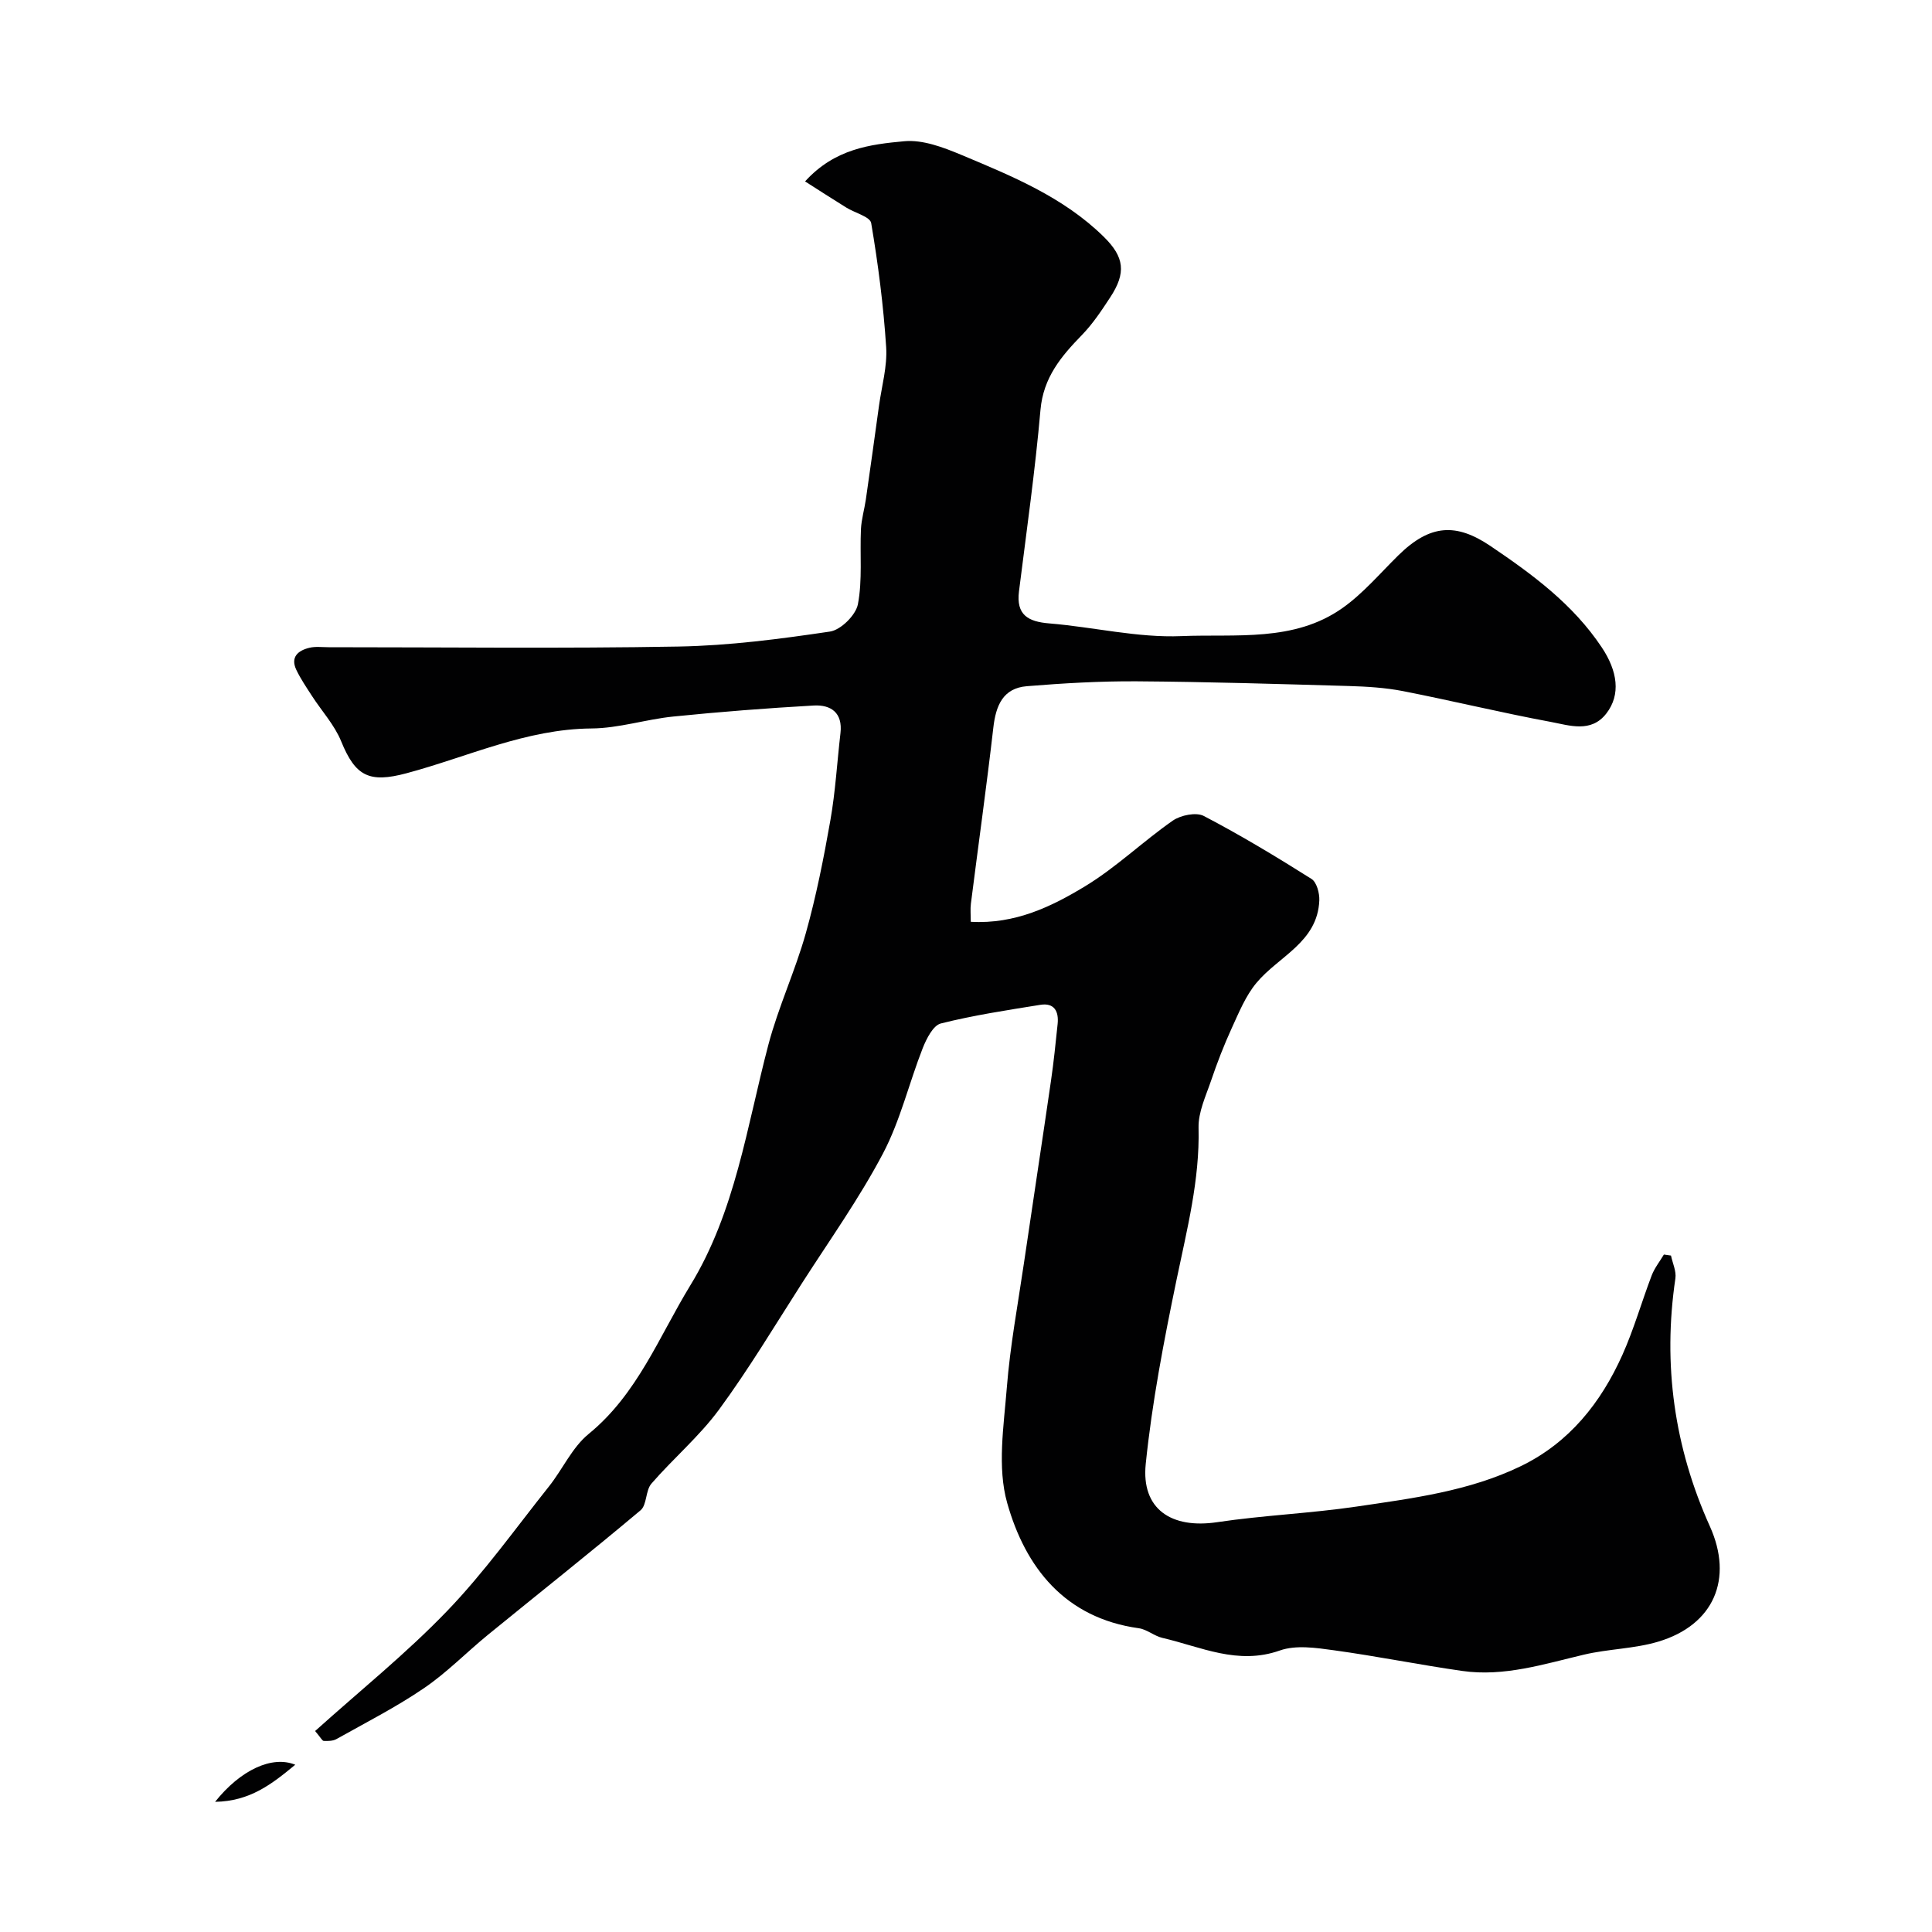 <svg enable-background="new 0 0 400 400" viewBox="0 0 400 400" xmlns="http://www.w3.org/2000/svg"><g fill="#010102"><path d="m65.24 358.39c9.32-8.38 18.89-16.07 27.33-24.85 7.67-7.97 14.16-17.09 21.08-25.78 2.84-3.57 4.81-8.1 8.24-10.89 10.09-8.25 14.55-20.14 21.01-30.71 9.36-15.29 11.72-32.93 16.19-49.88 2.07-7.83 5.56-15.28 7.75-23.09 2.15-7.66 3.7-15.51 5.08-23.35 1.05-5.96 1.39-12.04 2.09-18.06.49-4.22-1.98-5.91-5.55-5.71-9.69.55-19.38 1.3-29.04 2.28-5.68.57-11.29 2.43-16.95 2.47-13.57.11-25.64 5.89-38.33 9.28-7.68 2.05-10.55.64-13.5-6.61-1.38-3.4-4.04-6.28-6.07-9.43-1.13-1.75-2.31-3.48-3.21-5.35-1.28-2.67.34-4.02 2.68-4.59 1.26-.31 2.65-.12 3.98-.12 24.16 0 48.33.29 72.49-.14 10.47-.19 20.95-1.56 31.32-3.1 2.25-.33 5.36-3.41 5.79-5.66.96-5.03.39-10.34.63-15.53.1-2.08.72-4.12 1.02-6.19.93-6.46 1.83-12.93 2.72-19.4.56-4.04 1.74-8.13 1.48-12.12-.56-8.6-1.66-17.18-3.1-25.67-.22-1.33-3.41-2.12-5.18-3.23-2.86-1.77-5.68-3.6-8.51-5.4 6.16-6.78 13.51-7.67 20.55-8.32 3.81-.35 8.03 1.25 11.72 2.79 10.55 4.42 21.22 8.77 29.59 17.01 4.26 4.19 4.65 7.45 1.32 12.52-1.79 2.73-3.62 5.5-5.88 7.82-4.3 4.42-7.97 8.79-8.56 15.48-1.1 12.56-2.88 25.05-4.45 37.57-.61 4.87 1.86 6.28 6.27 6.64 9.15.75 18.3 3.01 27.37 2.63 11.24-.47 23.29 1.29 33.33-5.81 4.29-3.03 7.79-7.2 11.58-10.92 6.61-6.5 12.01-6.68 19.06-1.93 8.71 5.89 17.08 12.04 23.04 20.98 3.27 4.9 4 9.79.94 13.72-3.16 4.06-7.64 2.44-11.5 1.72-10.23-1.9-20.36-4.37-30.57-6.37-3.69-.72-7.52-.95-11.29-1.06-14.6-.42-29.2-.87-43.8-.97-7.6-.05-15.22.39-22.8 1.01-4.96.4-6.42 4.03-6.94 8.57-1.4 12.18-3.11 24.32-4.65 36.48-.14 1.11-.02 2.26-.02 3.73 9.17.52 16.73-3.14 23.75-7.41 6.39-3.89 11.89-9.23 18.06-13.53 1.64-1.14 4.85-1.8 6.44-.97 7.62 3.98 15.01 8.44 22.29 13.03 1.08.68 1.68 2.95 1.62 4.45-.36 8.68-8.43 11.55-13.02 17.08-2.23 2.68-3.62 6.11-5.1 9.34-1.62 3.54-3.03 7.18-4.28 10.87-1.09 3.2-2.68 6.54-2.6 9.78.26 10.82-2.41 21.09-4.57 31.53-2.61 12.6-5.06 25.3-6.37 38.09-.95 9.35 5.32 13.46 14.8 12.04 9.56-1.43 19.29-1.82 28.85-3.23 11.58-1.71 23.3-3.18 34.01-8.37 10.03-4.86 16.59-13.13 21.04-23.06 2.38-5.32 3.98-10.98 6.06-16.44.59-1.53 1.67-2.88 2.52-4.31l1.47.21c.33 1.59 1.14 3.24.91 4.75-2.64 17.83-.24 34.94 7.15 51.33 4.87 10.82.87 20.4-10.71 23.86-4.95 1.48-10.32 1.49-15.38 2.69-8.31 1.96-16.52 4.61-25.19 3.37-8.88-1.27-17.69-3.06-26.58-4.28-3.69-.51-7.86-1.13-11.19.05-8.72 3.08-16.34-.77-24.3-2.61-1.7-.39-3.21-1.77-4.9-2-15.32-2.13-23.47-12.59-27.24-25.93-2.09-7.39-.71-15.92-.08-23.87.68-8.62 2.28-17.17 3.54-25.75 1.85-12.61 3.78-25.21 5.61-37.83.57-3.89.96-7.81 1.37-11.72.27-2.61-.68-4.44-3.59-3.97-6.9 1.11-13.83 2.16-20.59 3.86-1.59.4-2.97 3.14-3.74 5.08-2.85 7.26-4.65 15.03-8.25 21.86-4.91 9.31-11.07 17.96-16.77 26.85-5.63 8.78-11 17.76-17.16 26.15-4.07 5.54-9.47 10.1-14 15.33-1.24 1.43-.91 4.39-2.25 5.52-10.41 8.75-21.08 17.2-31.62 25.8-4.45 3.64-8.51 7.83-13.24 11.04-5.75 3.92-12 7.1-18.09 10.52-.73.41-1.76.43-2.63.39-.32 0-.62-.67-1.8-2.05z"/><path d="m44.53 373.05c5.25-6.6 11.81-9.65 16.6-7.68-4.83 3.99-9.35 7.56-16.6 7.68z"/></g></svg>